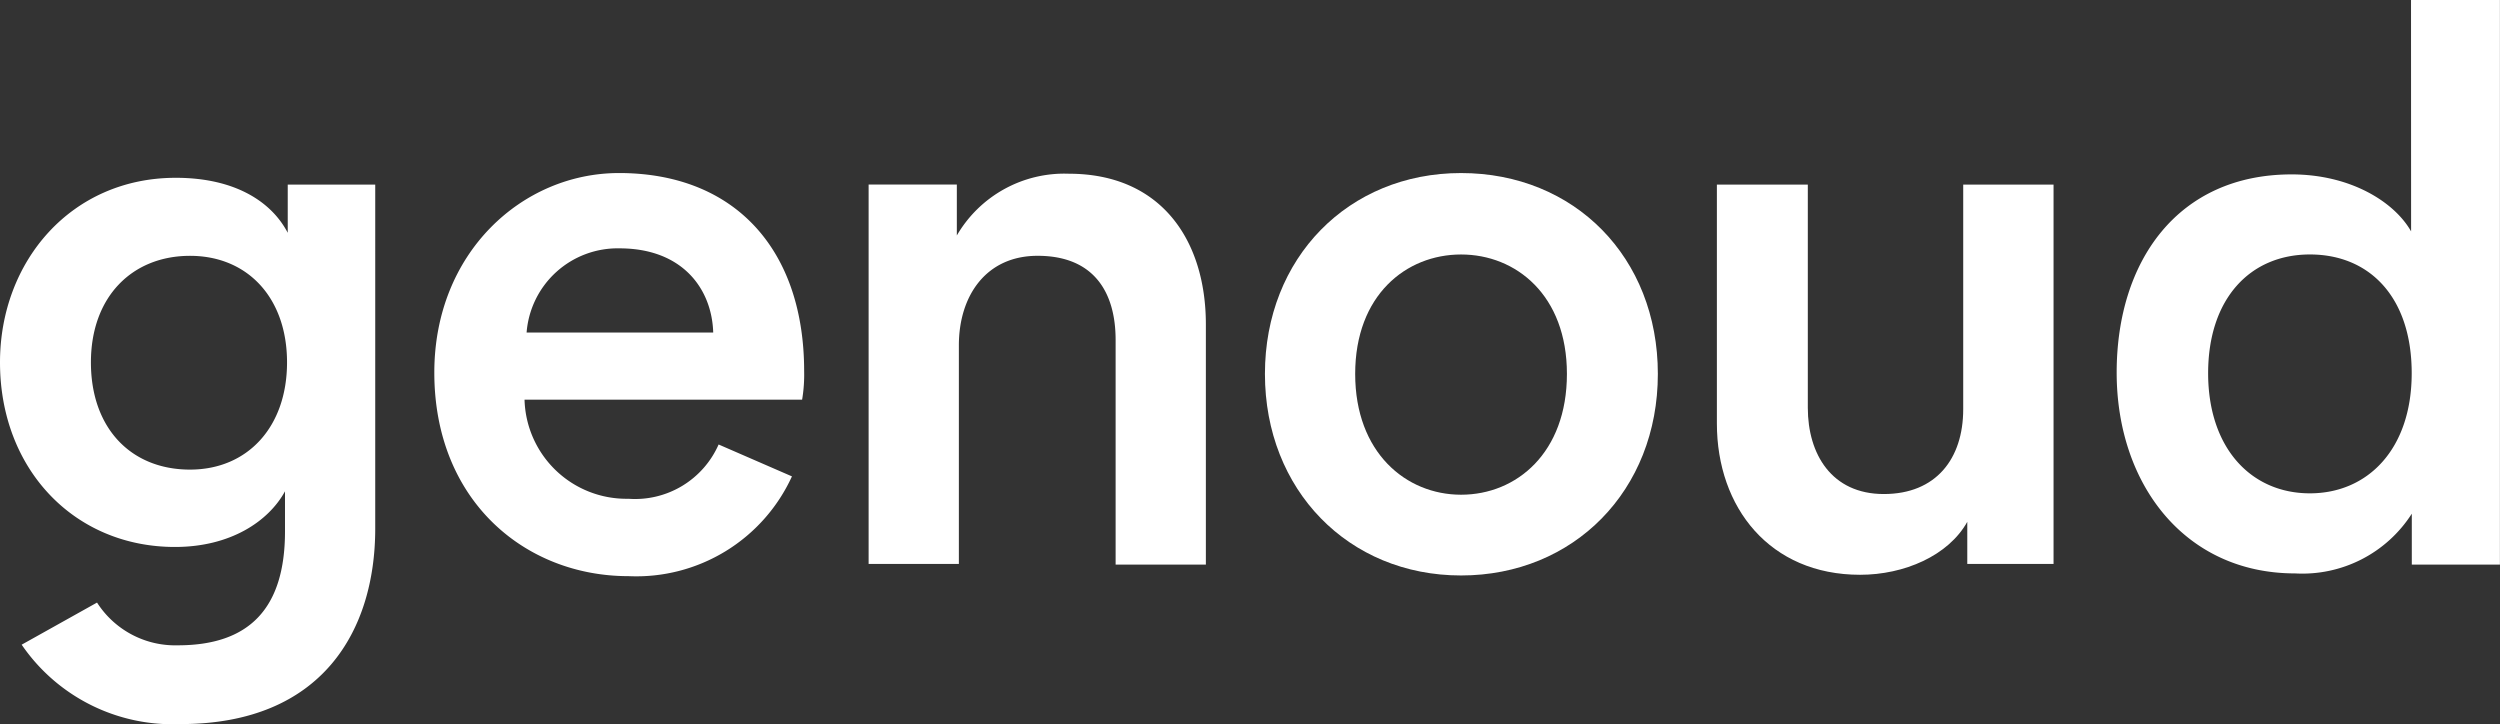 <svg id="Raggruppa_3" data-name="Raggruppa 3" xmlns="http://www.w3.org/2000/svg" xmlns:xlink="http://www.w3.org/1999/xlink" width="150" height="43.445" viewBox="0 0 150 43.445">
  <rect x="0" y="0" width="150" height="43.445" fill="#333333" stroke="none"/>
  <defs>
    <clipPath id="clip-path">
      <rect id="Rettangolo_14" data-name="Rettangolo 14" width="150" height="43.445" fill="#fff"/>
    </clipPath>
  </defs>
  <g id="Raggruppa_2" data-name="Raggruppa 2" clip-path="url(#clip-path)">
    <path id="Tracciato_1" data-name="Tracciato 1" d="M140.011,25.6a7.46,7.46,0,0,0-6.718,3.705V26.251H128V49.012h5.415V35.9c0-2.972,1.629-5.375,4.723-5.375,3.42,0,4.682,2.239,4.682,5.049V49.053h5.415V34.639c0-5.008-2.647-9.039-8.225-9.039" transform="translate(-75.883 -15.177)" fill="#fff"/>
    <path id="Tracciato_2" data-name="Tracciato 2" d="M198.167,25.5c-6.759,0-11.767,5.09-11.767,12.052s5.008,12.093,11.767,12.093,11.808-5.09,11.808-12.093S204.967,25.5,198.167,25.5m0,19.3c-3.3,0-6.352-2.524-6.352-7.248s3.054-7.166,6.352-7.166,6.352,2.443,6.352,7.166-3.013,7.248-6.352,7.248" transform="translate(-110.504 -15.117)" fill="#fff"/>
    <path id="Tracciato_3" data-name="Tracciato 3" d="M267.78,27.2V40.677c0,2.972-1.629,5.09-4.764,5.09s-4.56-2.4-4.56-5.171V27.2H253V41.532c0,5.049,3.176,9.08,8.591,9.08,2.647,0,5.293-1.14,6.433-3.176v2.524H273.2V27.2Z" transform="translate(-149.987 -16.125)" fill="#fff"/>
    <path id="Tracciato_4" data-name="Tracciato 4" d="M329.571,13.884c-1.018-1.792-3.664-3.42-7.166-3.42-6.84,0-10.5,5.212-10.5,11.889s4.072,12.052,10.708,12.052a7.794,7.794,0,0,0,7-3.583v3.054H334.9V0h-5.334ZM323.5,29.6c-3.542,0-6.107-2.728-6.107-7.207s2.524-7.125,6.107-7.125,6.107,2.565,6.107,7.125S326.965,29.6,323.5,29.6" transform="translate(-184.905)" fill="#fff"/>
    <path id="Tracciato_5" data-name="Tracciato 5" d="M17.264,29.5c-.977-1.873-3.176-3.3-6.718-3.3C4.275,26.2,0,31.208,0,37.275,0,43.667,4.438,48.35,10.5,48.35c3.339,0,5.619-1.547,6.6-3.339v2.4c0,4.642-2.158,6.84-6.433,6.84a5.57,5.57,0,0,1-4.845-2.565L1.3,54.213a10.972,10.972,0,0,0,9.528,4.764c8.55,0,11.686-5.66,11.686-11.726V26.607H17.264ZM11.4,43.708c-3.542,0-5.945-2.484-5.945-6.433S7.94,30.882,11.4,30.882s5.822,2.524,5.822,6.393-2.362,6.433-5.822,6.433" transform="translate(0 -15.532)" fill="#fff"/>
    <path id="Tracciato_6" data-name="Tracciato 6" d="M75.075,25.5C69.293,25.5,64,30.264,64,37.471c0,7.7,5.456,12.215,11.645,12.215A10.268,10.268,0,0,0,85.458,43.7l-4.4-1.914a5.478,5.478,0,0,1-5.415,3.257,6.117,6.117,0,0,1-6.23-5.945H86.068a9.1,9.1,0,0,0,.122-1.71c0-7.248-4.112-11.889-11.116-11.889m-5.537,9.568a5.478,5.478,0,0,1,5.578-5.049c3.746,0,5.537,2.4,5.619,5.049Z" transform="translate(-37.941 -15.117)" fill="#fff"/>
  </g>
</svg>

